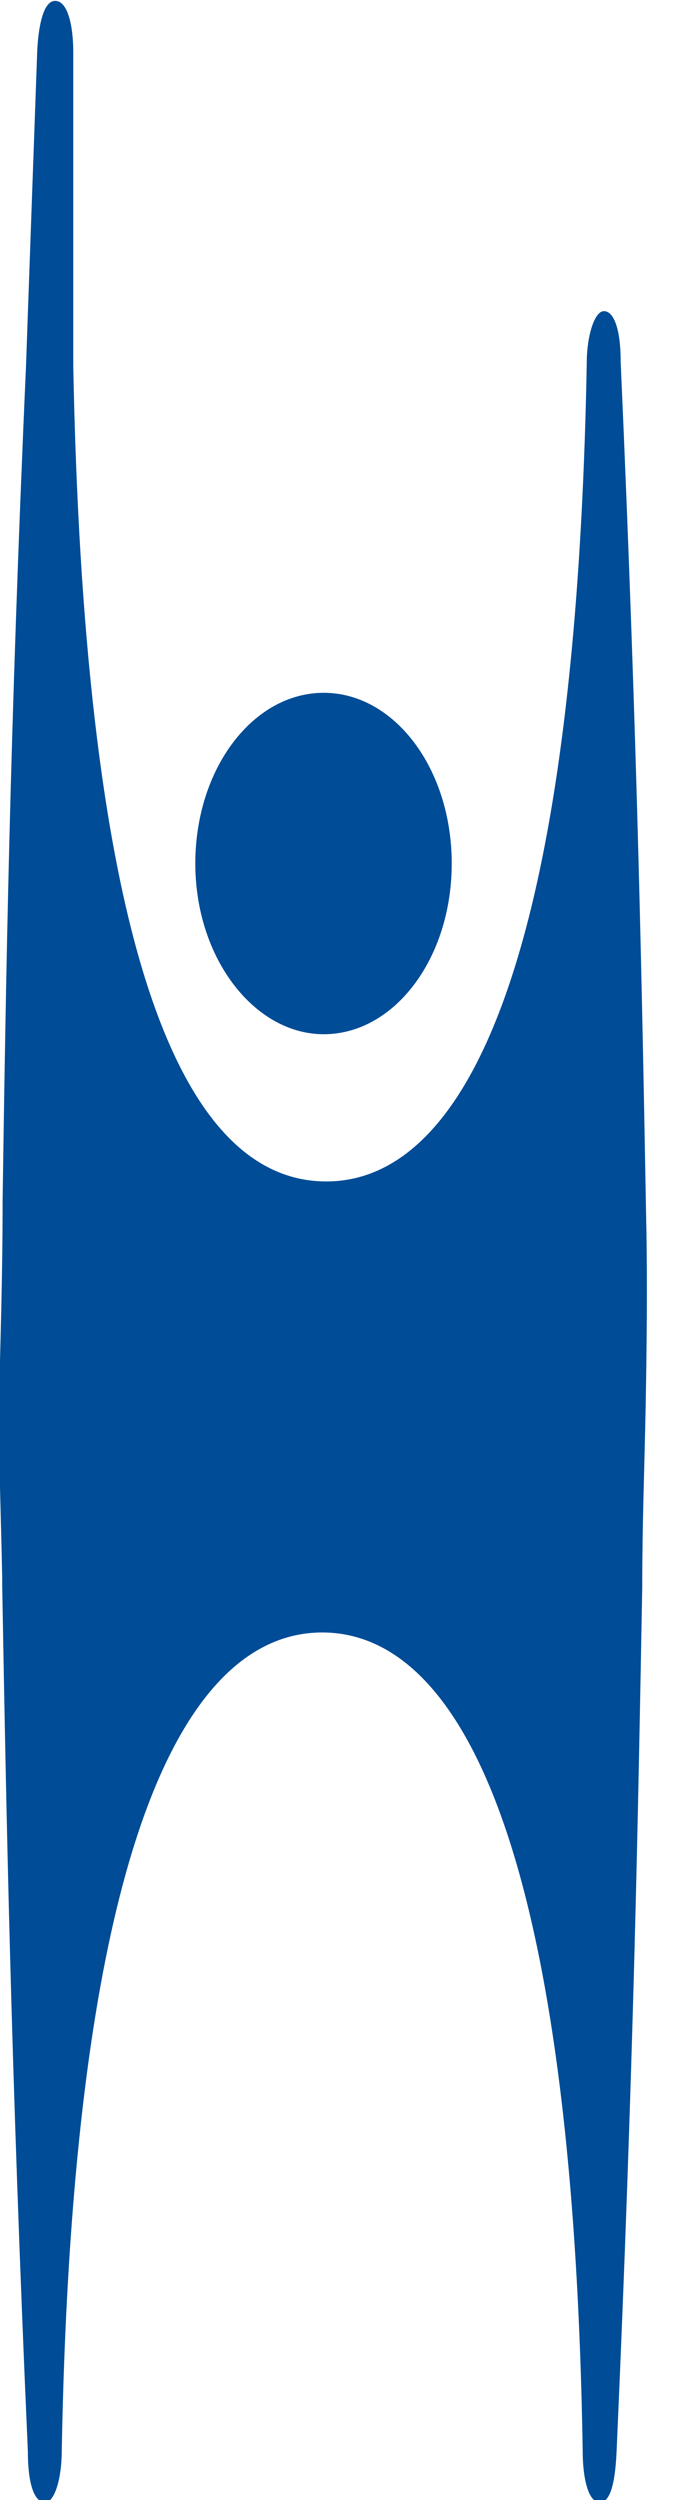 <svg viewBox="0 0 14 51" fill="none"
  xmlns="http://www.w3.org/2000/svg">
  <style>
    path {
      fill: #004C97;
    }
    @media (prefers-color-scheme: dark) {
      path { fill: #ffffff; }
    }
  </style>
  <path d="M13.19 25.022c-.083-4.574-.174-9.767-.523-17.638 0-.688-.145-1.037-.342-1.037-.197 0-.35.527-.35 1.037-.25 13.815-3.037 16.717-5.315 16.717-3.22 0-4.952-5.596-5.165-16.64V1.055c0-.51-.106-1.03-.364-1.037C.873.009.78.582.759 1.054c0 0-.228 6.37-.228 6.408C.197 14.976.12 20.015.053 24.488v.085c0 1.447-.046 2.809-.076 4.148 0 1.122.045 2.267.068 3.475v.162c.083 4.582.175 9.775.524 17.66 0 .69.144 1.03.35 1.03.204 0 .341-.519.341-1.037.25-13.814 3.038-16.709 5.316-16.709s5.096 2.895 5.316 16.709c0 .518.106 1.037.35 1.037.197 0 .31-.34.341-1.03.35-7.878.44-13.063.524-17.644 0-1.277.046-2.47.069-3.653.022-1.184.037-2.43.015-3.7Zm-6.584-3.924c1.443 0 2.613-1.548 2.613-3.483 0-1.934-1.17-3.482-2.613-3.482s-2.62 1.548-2.62 3.482c0 1.935 1.208 3.483 2.62 3.483Z" />
</svg>